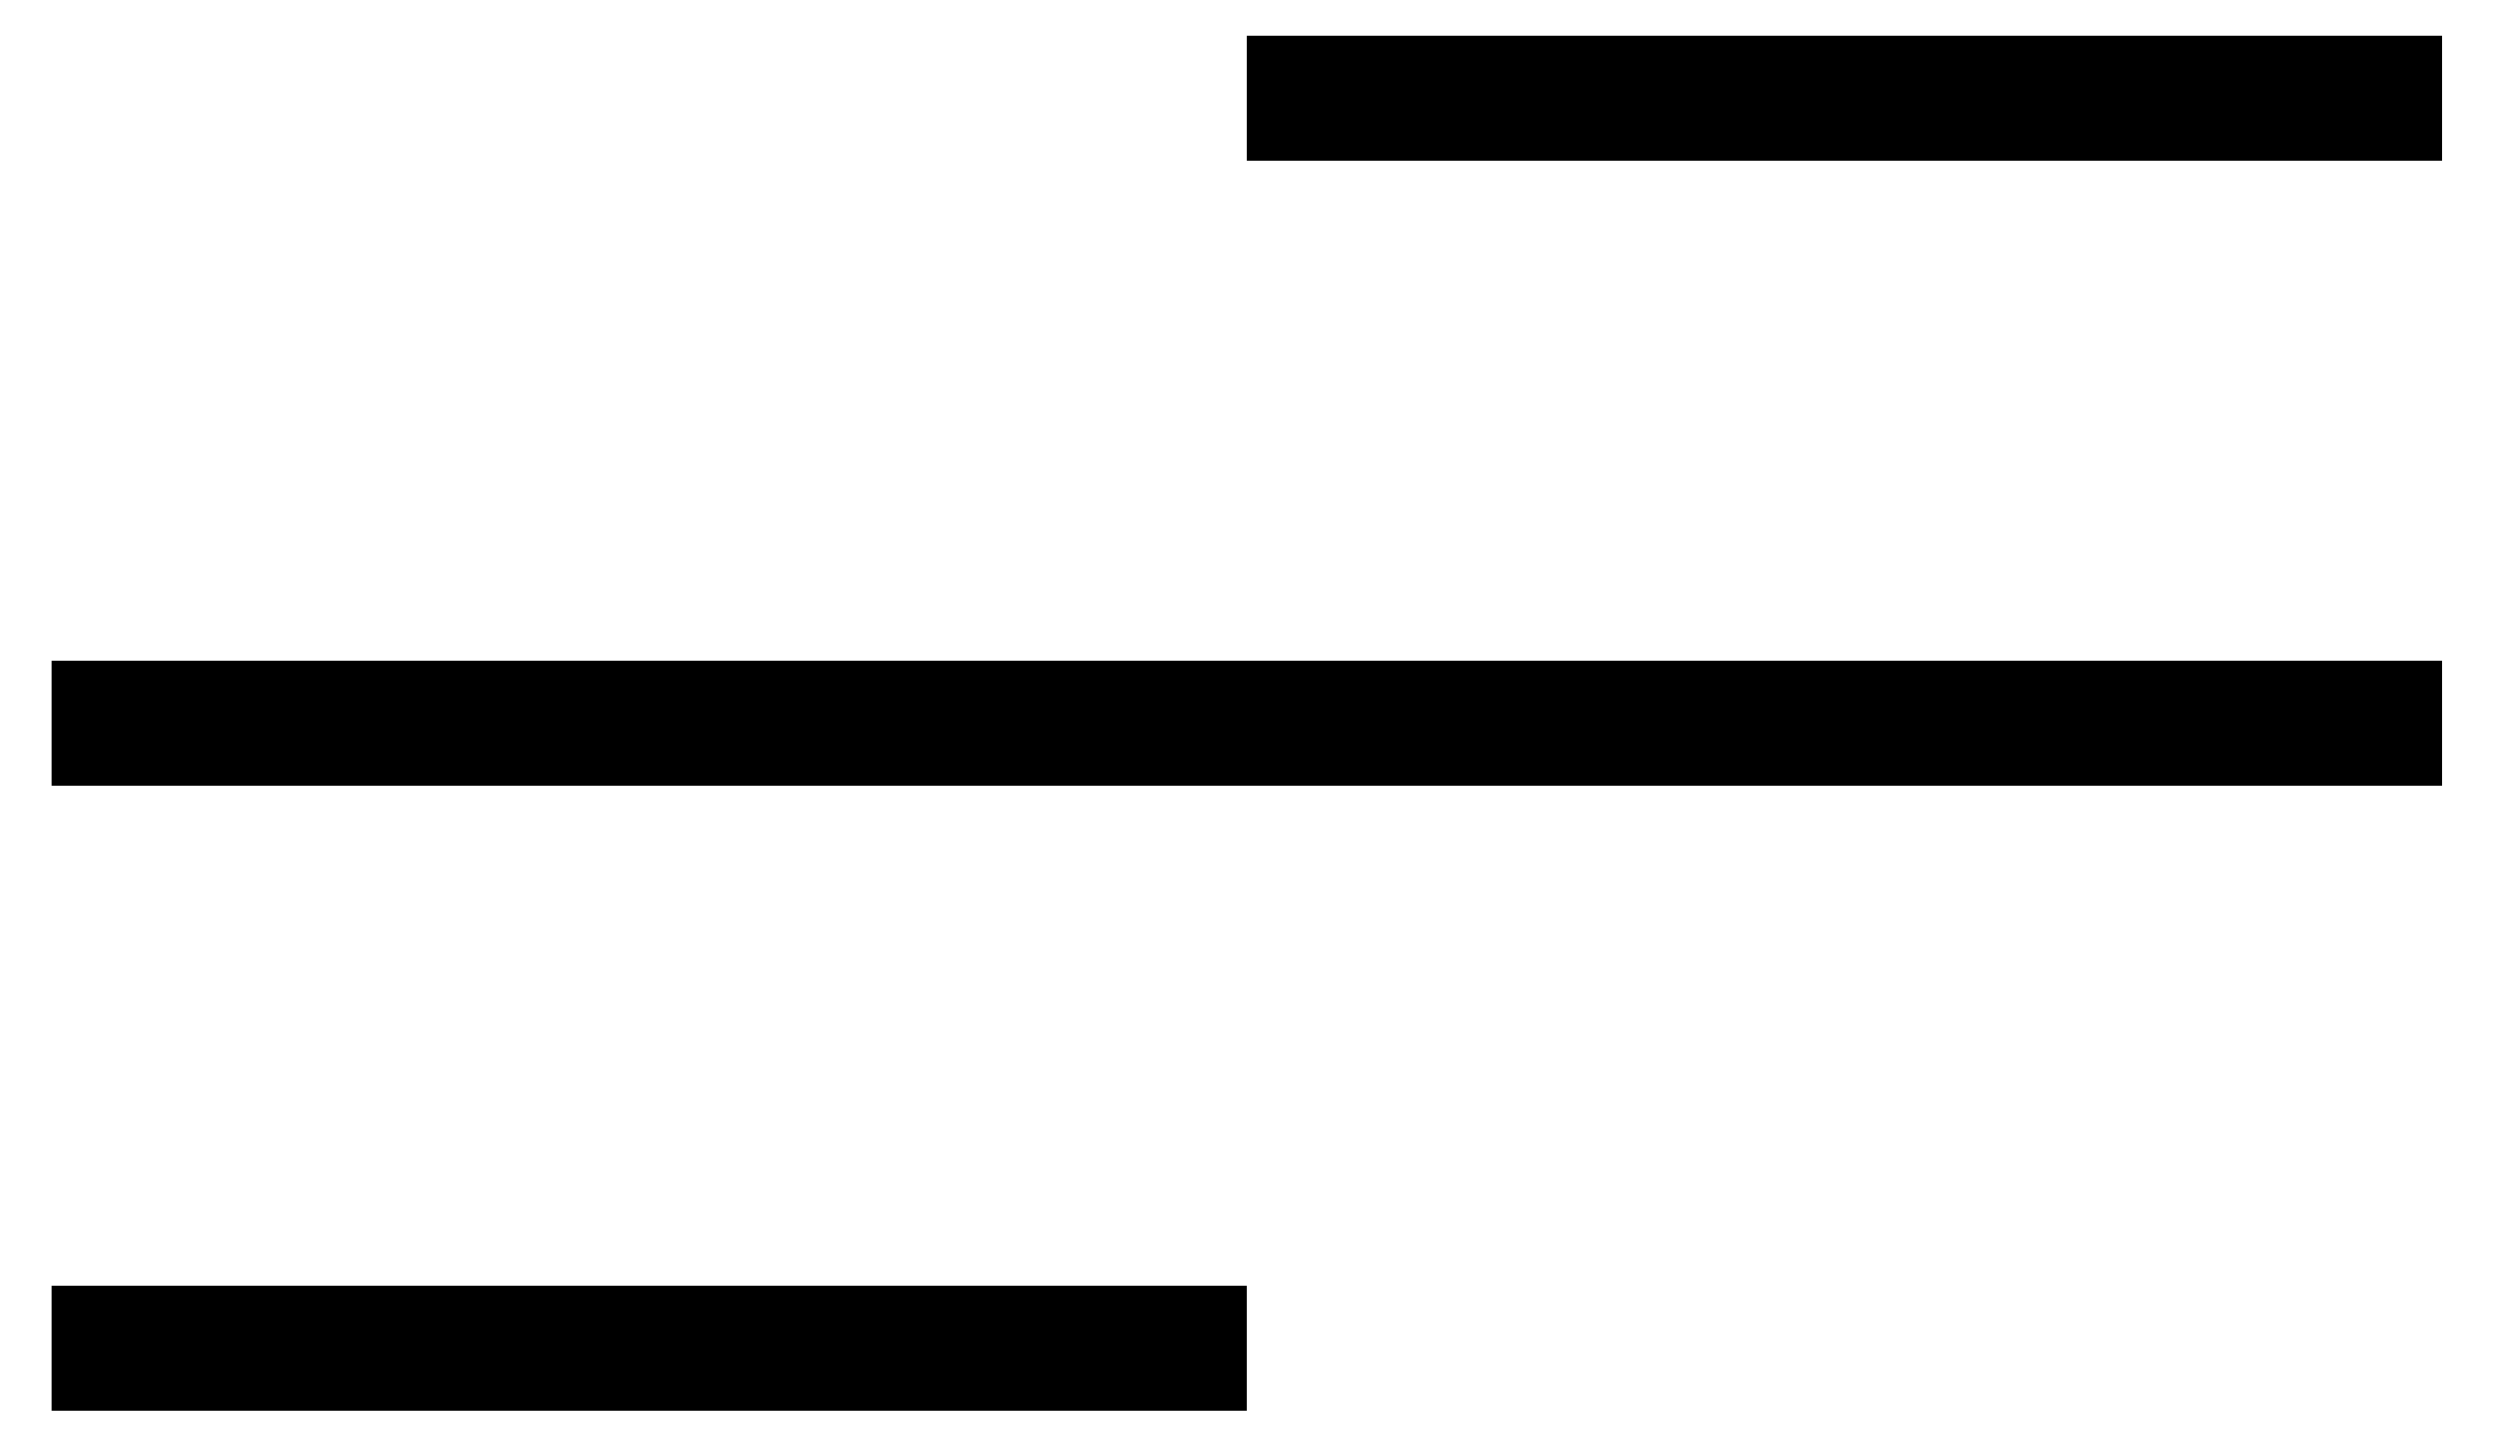 <?xml version="1.0" encoding="UTF-8"?> <svg xmlns="http://www.w3.org/2000/svg" width="40" height="23" viewBox="0 0 40 23" fill="none"> <path d="M19.949 22.572H0.826V20.572H19.949V22.572ZM39.073 12.572H0.826V10.572H39.073V12.572ZM39.073 2.572H19.949V0.572H39.073V2.572Z" fill="black"></path> </svg> 